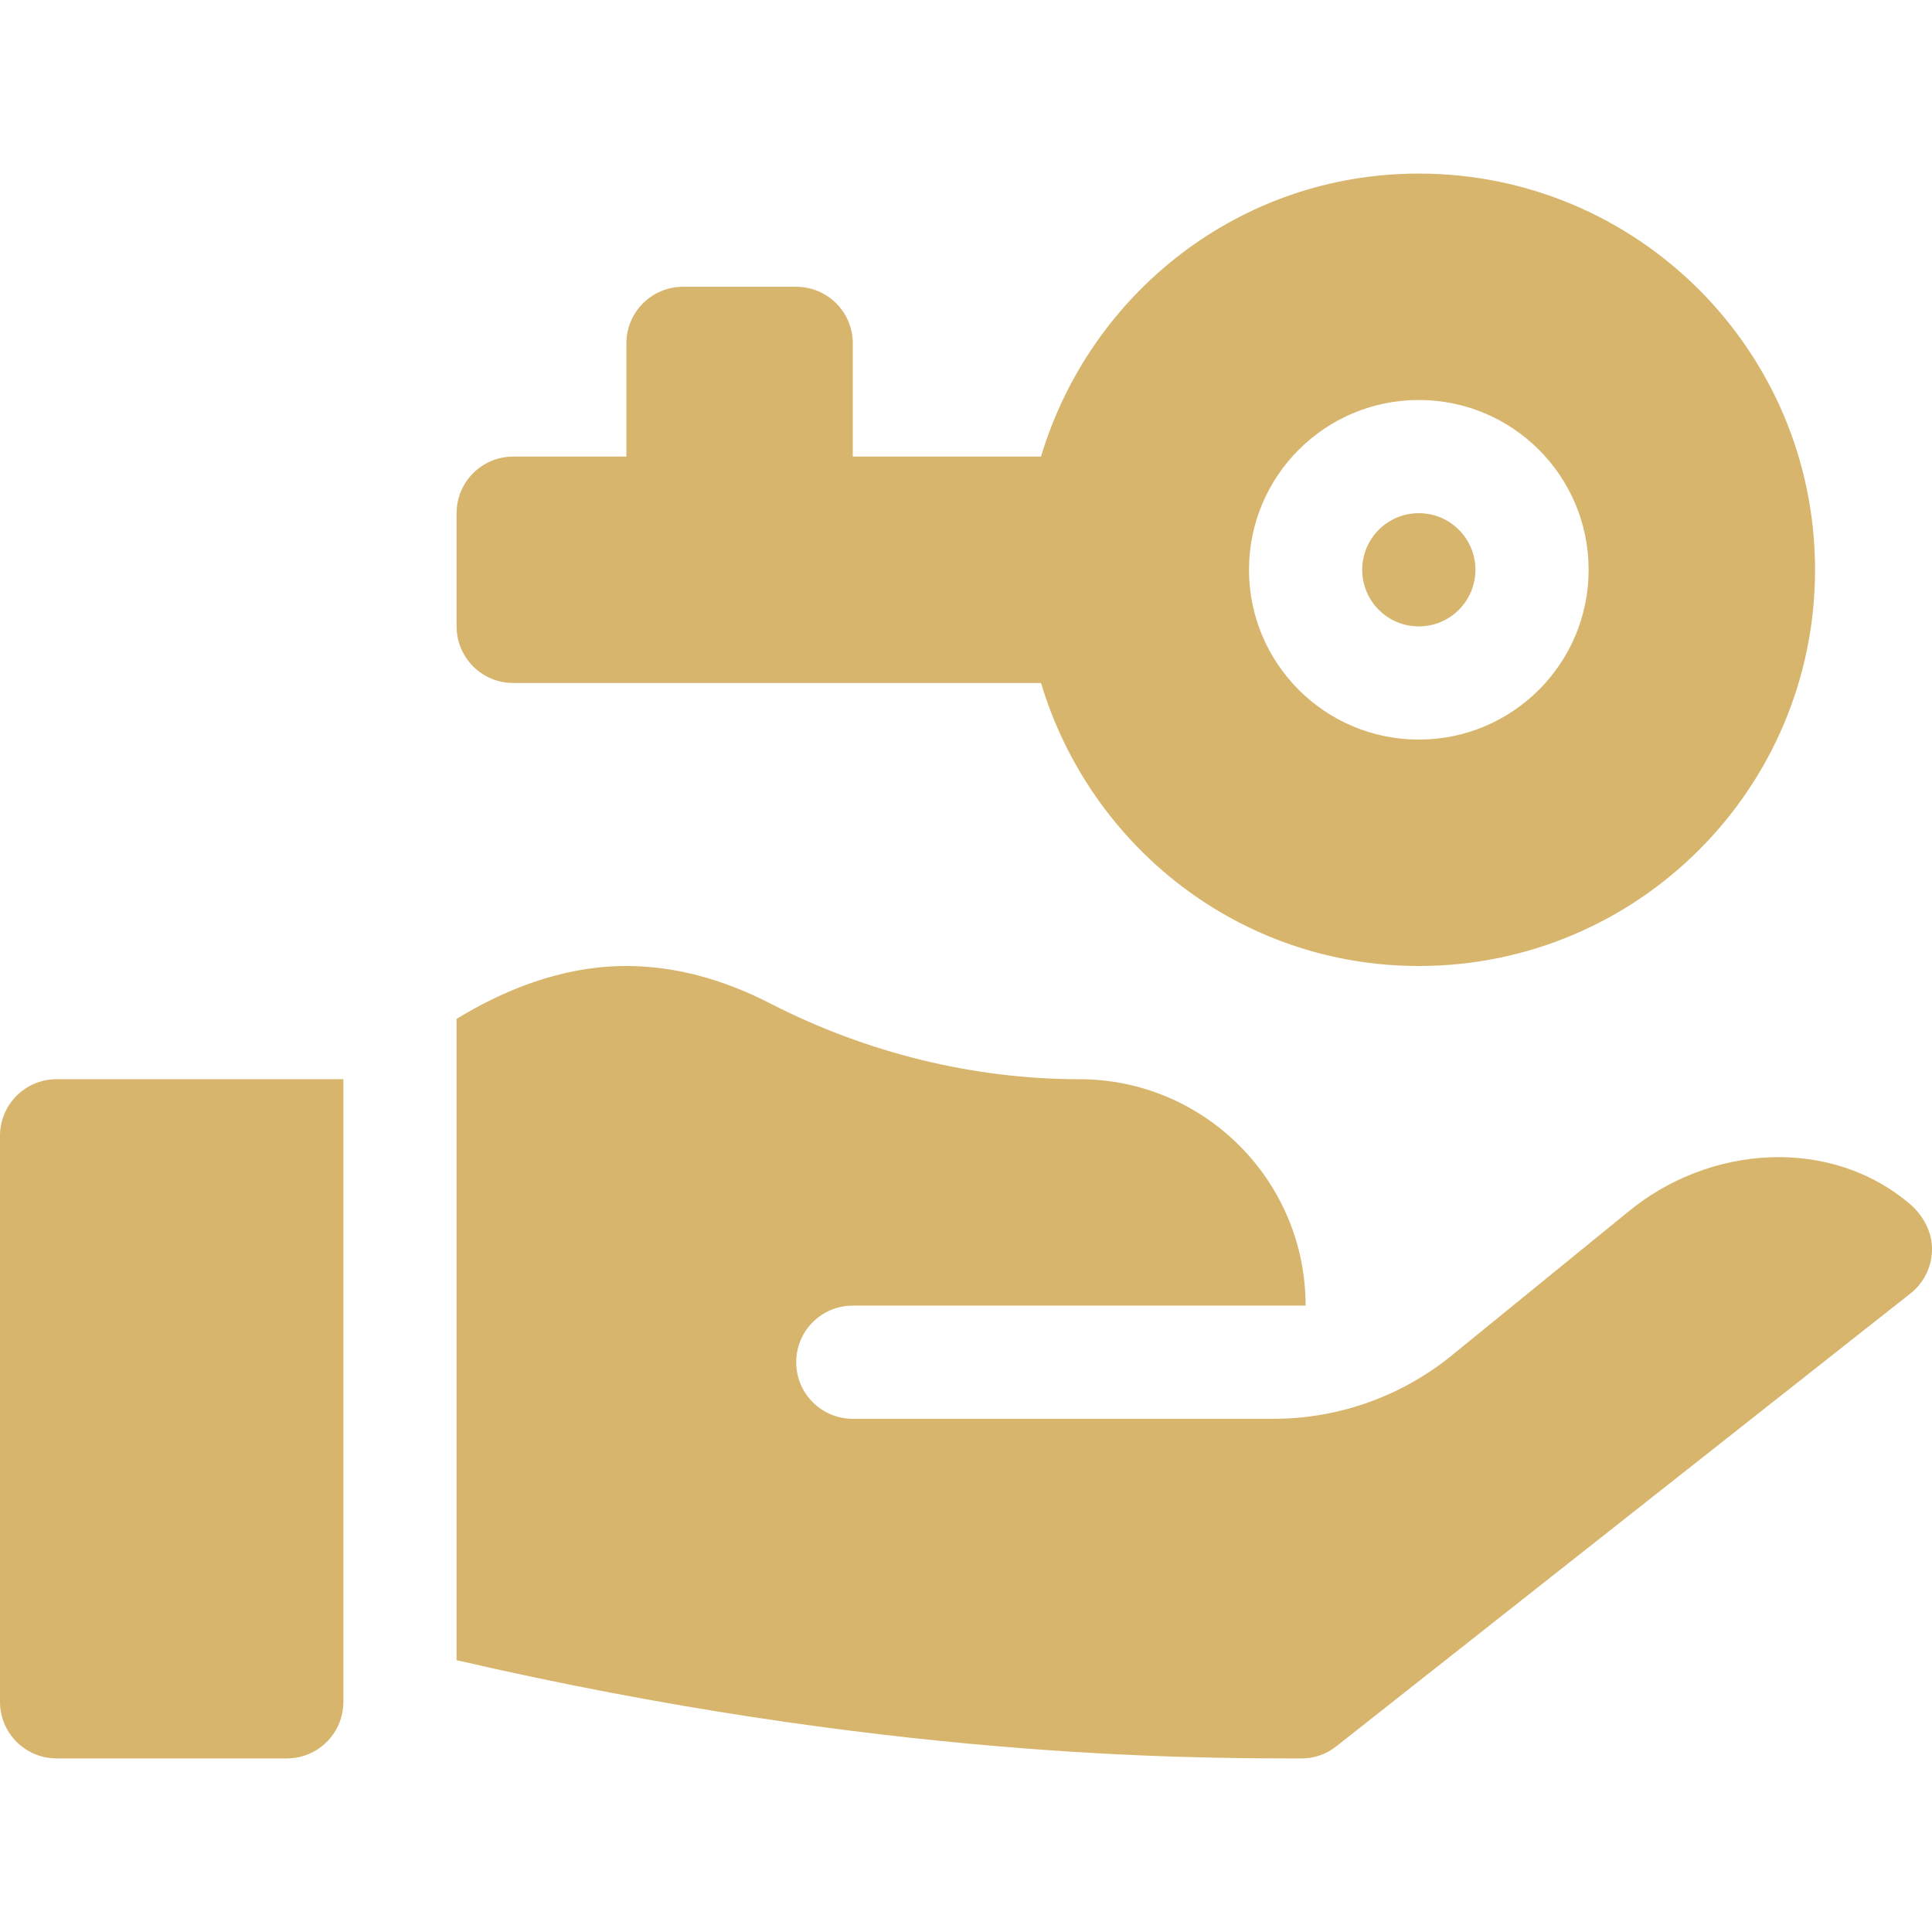 <?xml version="1.0" encoding="UTF-8" standalone="no"?>
<!DOCTYPE svg PUBLIC "-//W3C//DTD SVG 1.1//EN" "http://www.w3.org/Graphics/SVG/1.1/DTD/svg11.dtd">
<svg xmlns="http://www.w3.org/2000/svg" xmlns:xlink="http://www.w3.org/1999/xlink" xmlns:serif="http://www.serif.com/" width="120" height="120" viewBox="0 0 120 120" version="1.1" xml:space="preserve" style="fill-rule:evenodd;clip-rule:evenodd;stroke-linejoin:round;stroke-miterlimit:2;">
    <path d="M49.453,17.812L42.422,17.812C40.48,17.812 38.906,19.386 38.906,21.328L38.906,28.359L31.875,28.359C29.934,28.359 28.359,29.933 28.359,31.875L28.359,38.906C28.359,40.848 29.934,42.422 31.875,42.422L64.659,42.422C67.699,52.563 76.995,60 88.125,60C101.717,60 112.735,48.982 112.735,35.391C112.735,21.799 101.717,10.781 88.125,10.781C76.995,10.781 67.699,18.218 64.659,28.359L52.969,28.359L52.969,21.328C52.969,19.386 51.395,17.812 49.453,17.812ZM88.125,24.844C93.95,24.844 98.672,29.566 98.672,35.391C98.672,41.215 93.95,45.937 88.125,45.937C82.3,45.937 77.578,41.215 77.578,35.391C77.578,29.566 82.3,24.844 88.125,24.844Z" style="fill:rgb(215,181,109);fill-rule:nonzero;"/>
    <circle cx="88.125" cy="35.391" r="3.516" style="fill:rgb(215,181,109);"/>
    <path d="M28.359,103.117C54.704,109.208 73.807,109.219 80.86,109.219C81.656,109.219 82.391,108.951 83.013,108.457L118.672,80.332C119.587,79.605 120.036,78.523 119.998,77.45C119.942,75.887 118.734,74.874 118.701,74.846C113.719,70.543 106.14,71.094 101.081,75.305L90.33,84.059C87.174,86.686 83.196,88.125 79.089,88.125L52.969,88.125C51.026,88.125 49.453,86.552 49.453,84.609C49.453,82.666 51.026,81.094 52.969,81.094L81.094,81.094C81.094,73.327 74.798,67.031 67.032,67.031C60.464,67.031 53.82,65.4 47.823,62.317C44.829,60.779 41.828,60 38.906,60C34.832,60 31.213,61.544 28.359,63.285L28.359,103.117Z" style="fill:rgb(215,181,109);fill-rule:nonzero;"/>
    <path d="M3.516,109.219L17.813,109.219C19.754,109.219 21.328,107.645 21.328,105.703L21.328,67.031L3.516,67.031C1.574,67.031 0,68.605 0,70.547L0,105.703C0,107.645 1.574,109.219 3.516,109.219Z" style="fill:rgb(215,181,109);fill-rule:nonzero;"/>
</svg>
